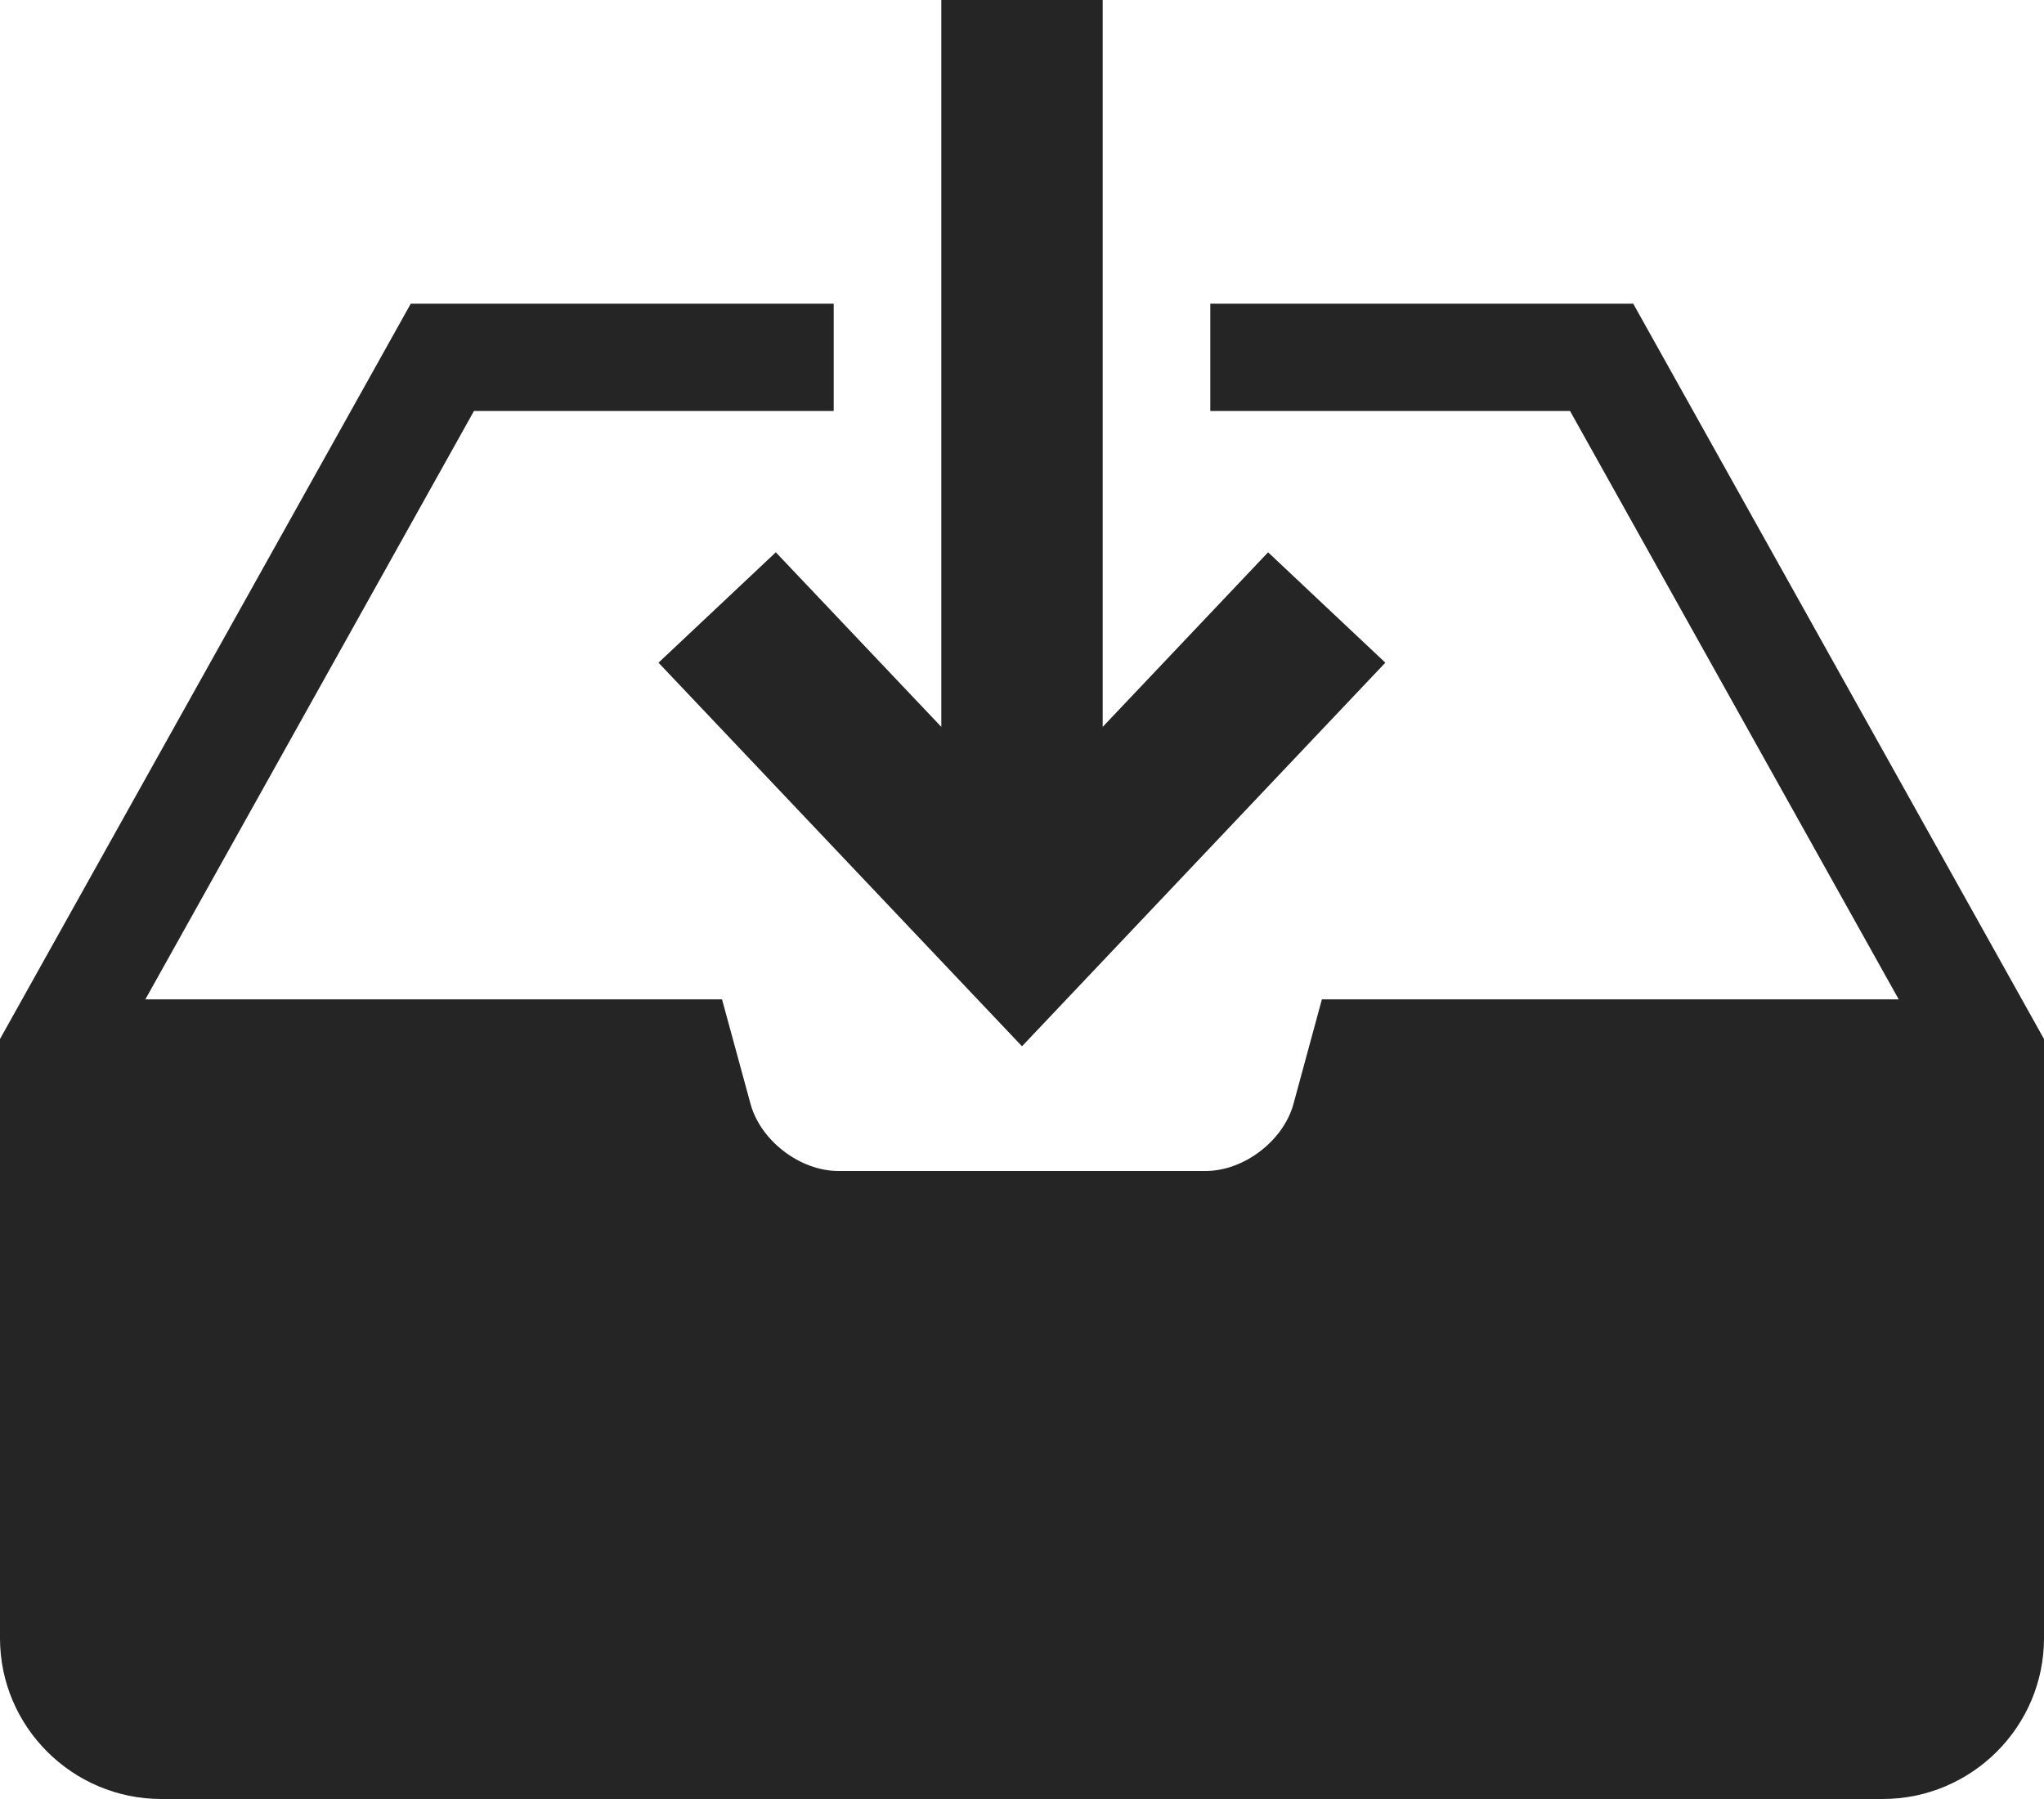 <svg width="25" height="22" viewBox="0 0 25 22" fill="none" xmlns="http://www.w3.org/2000/svg">
<path d="M8.054 8.104L12.5 12.795L16.944 8.104L15.51 6.754L13.487 8.889V0H11.513V8.889L9.489 6.754L8.054 8.104Z" fill="#252525"/>
<path d="M19.976 3.714H14.803V5.026H19.203L23.223 12.221L16.168 12.221L15.82 13.501C15.697 13.951 15.214 14.32 14.746 14.32H10.253C9.786 14.32 9.303 13.95 9.18 13.501L8.831 12.221H1.778L5.797 5.026H10.197V3.714H5.024L0 12.706V20.033C0 21.117 0.886 22 1.974 22H23.026C24.114 22 25 21.117 25 20.033L25 12.706L19.976 3.714Z" fill="#252525"/>
</svg>
